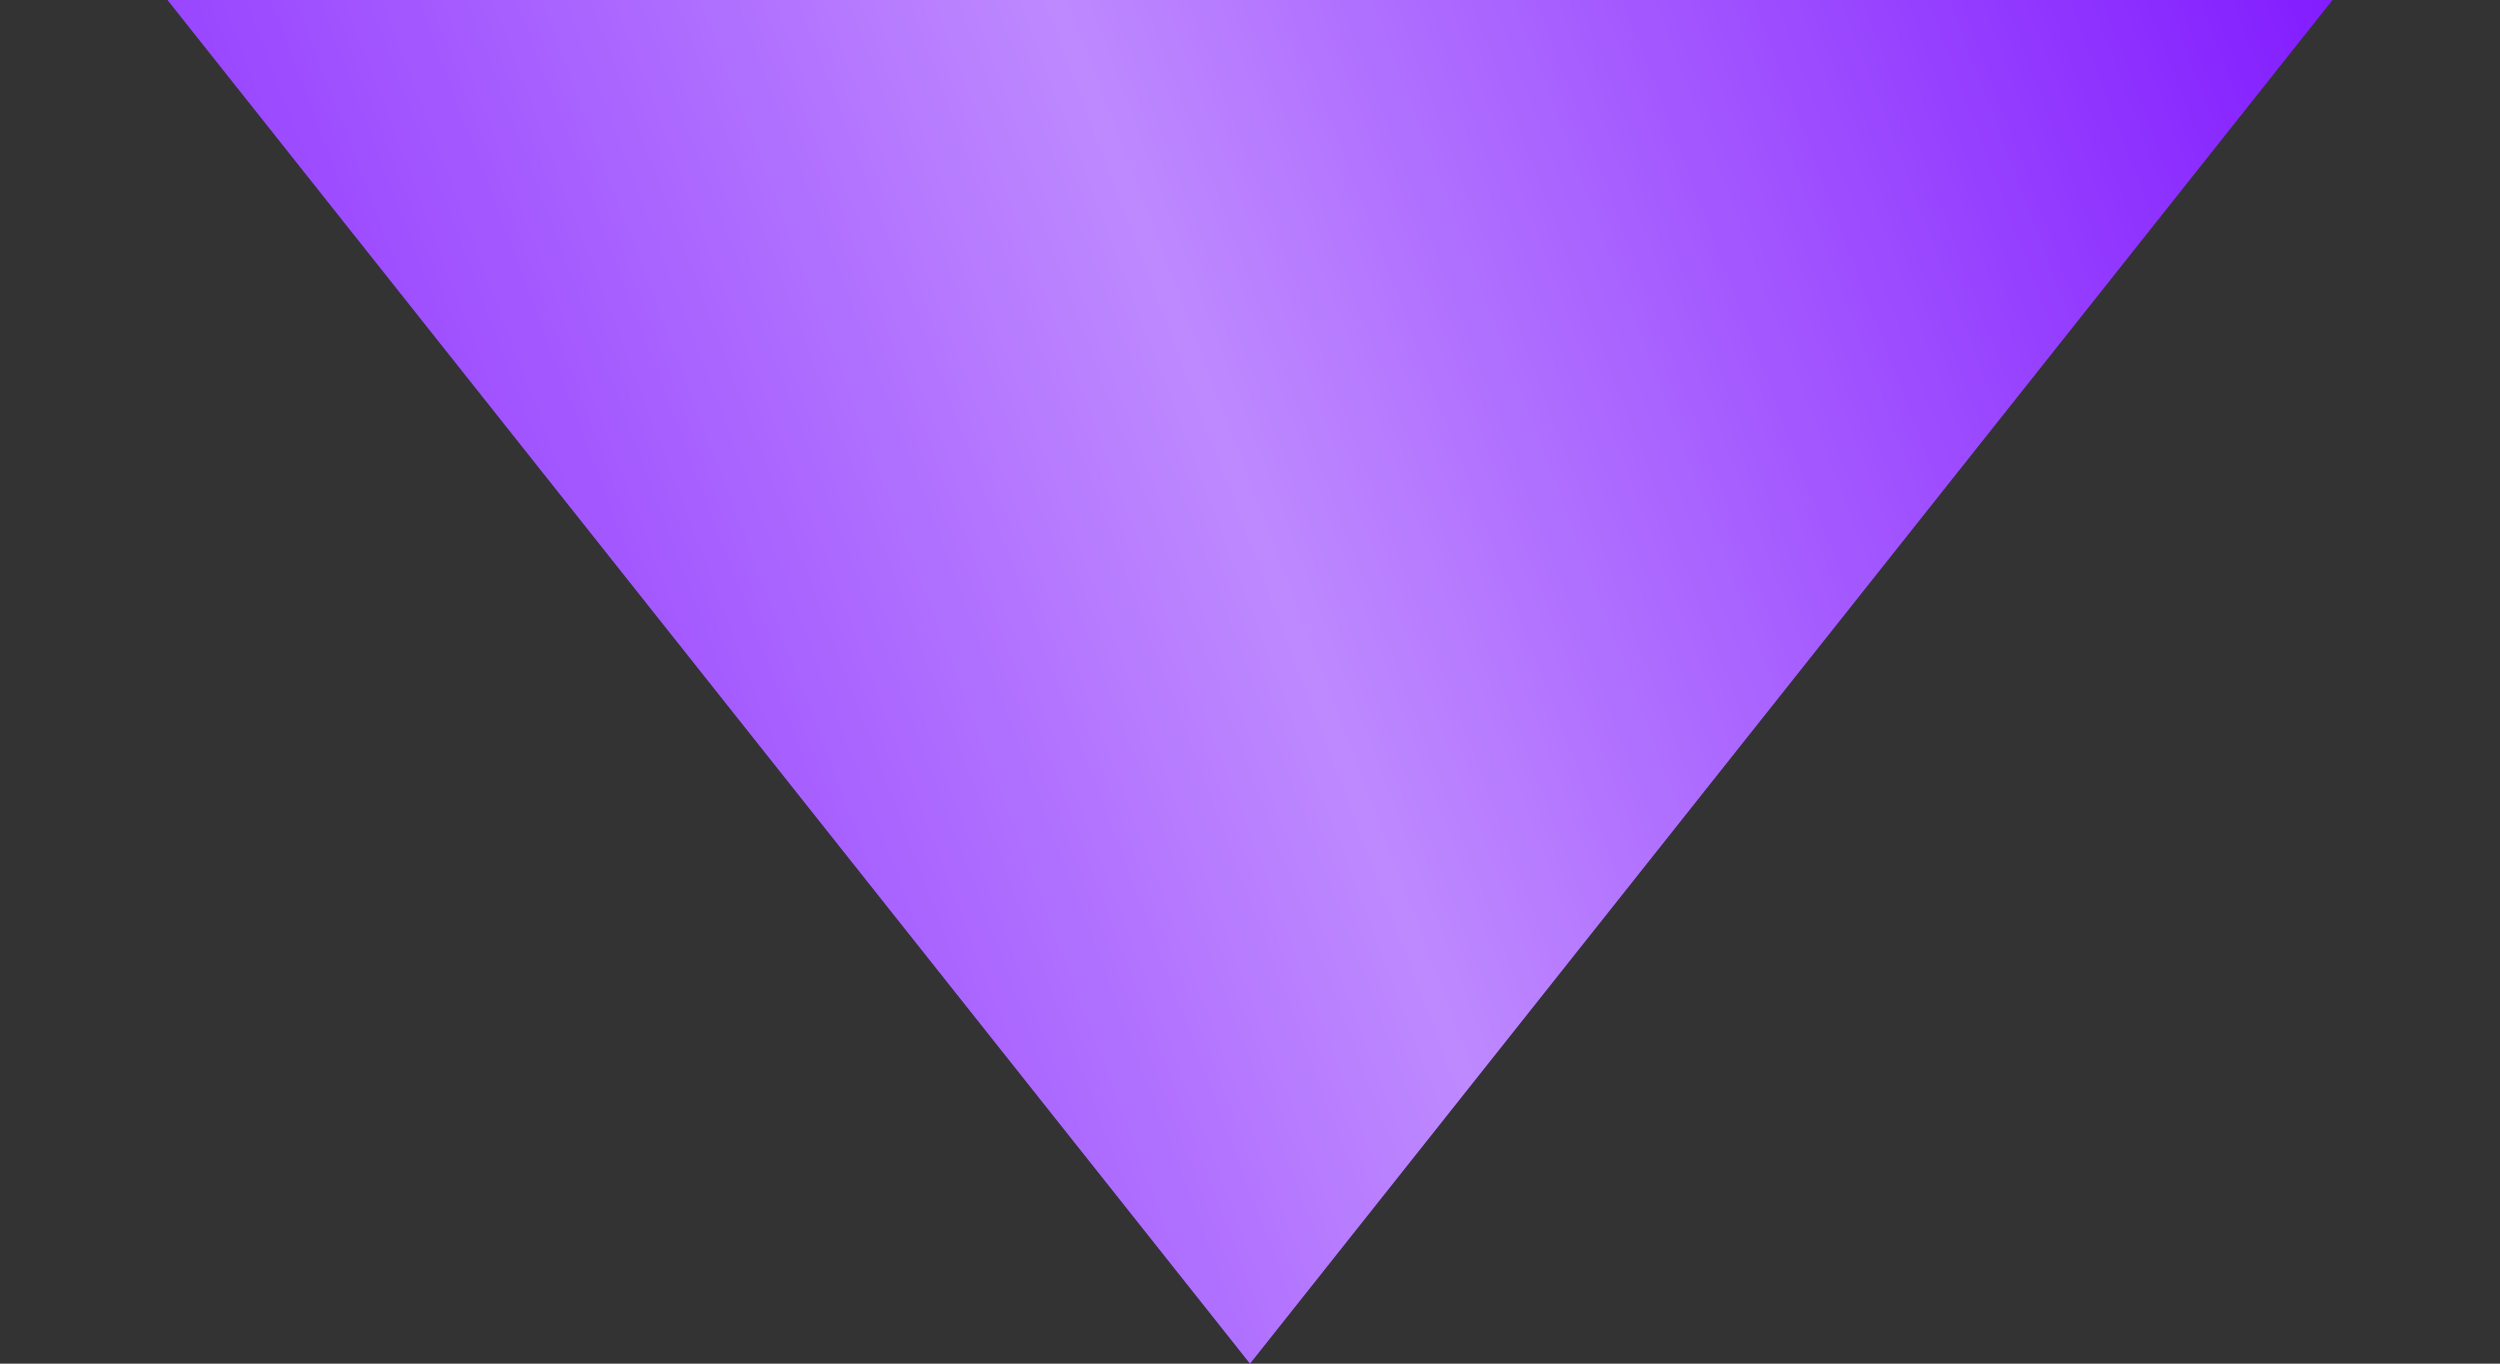 <?xml version="1.0" encoding="UTF-8"?> <svg xmlns="http://www.w3.org/2000/svg" width="11" height="6" viewBox="0 0 11 6" fill="none"><rect x="0" y="0" width="11" height="6" fill="#333333" stroke="none"/><path d="M5.5 6L0.737 0H10.263L5.5 6Z" fill="#7D13FF"></path><path d="M5.5 6L0.737 0H10.263L5.5 6Z" fill="url(#paint0_linear_2006_1591)" fill-opacity="0.5"></path><defs><linearGradient id="paint0_linear_2006_1591" x1="1.061" y1="8.909" x2="12.486" y2="4.575" gradientUnits="userSpaceOnUse"><stop offset="0.007" stop-color="white" stop-opacity="0"></stop><stop offset="0.533" stop-color="white"></stop><stop offset="1" stop-color="white" stop-opacity="0"></stop></linearGradient></defs></svg> 